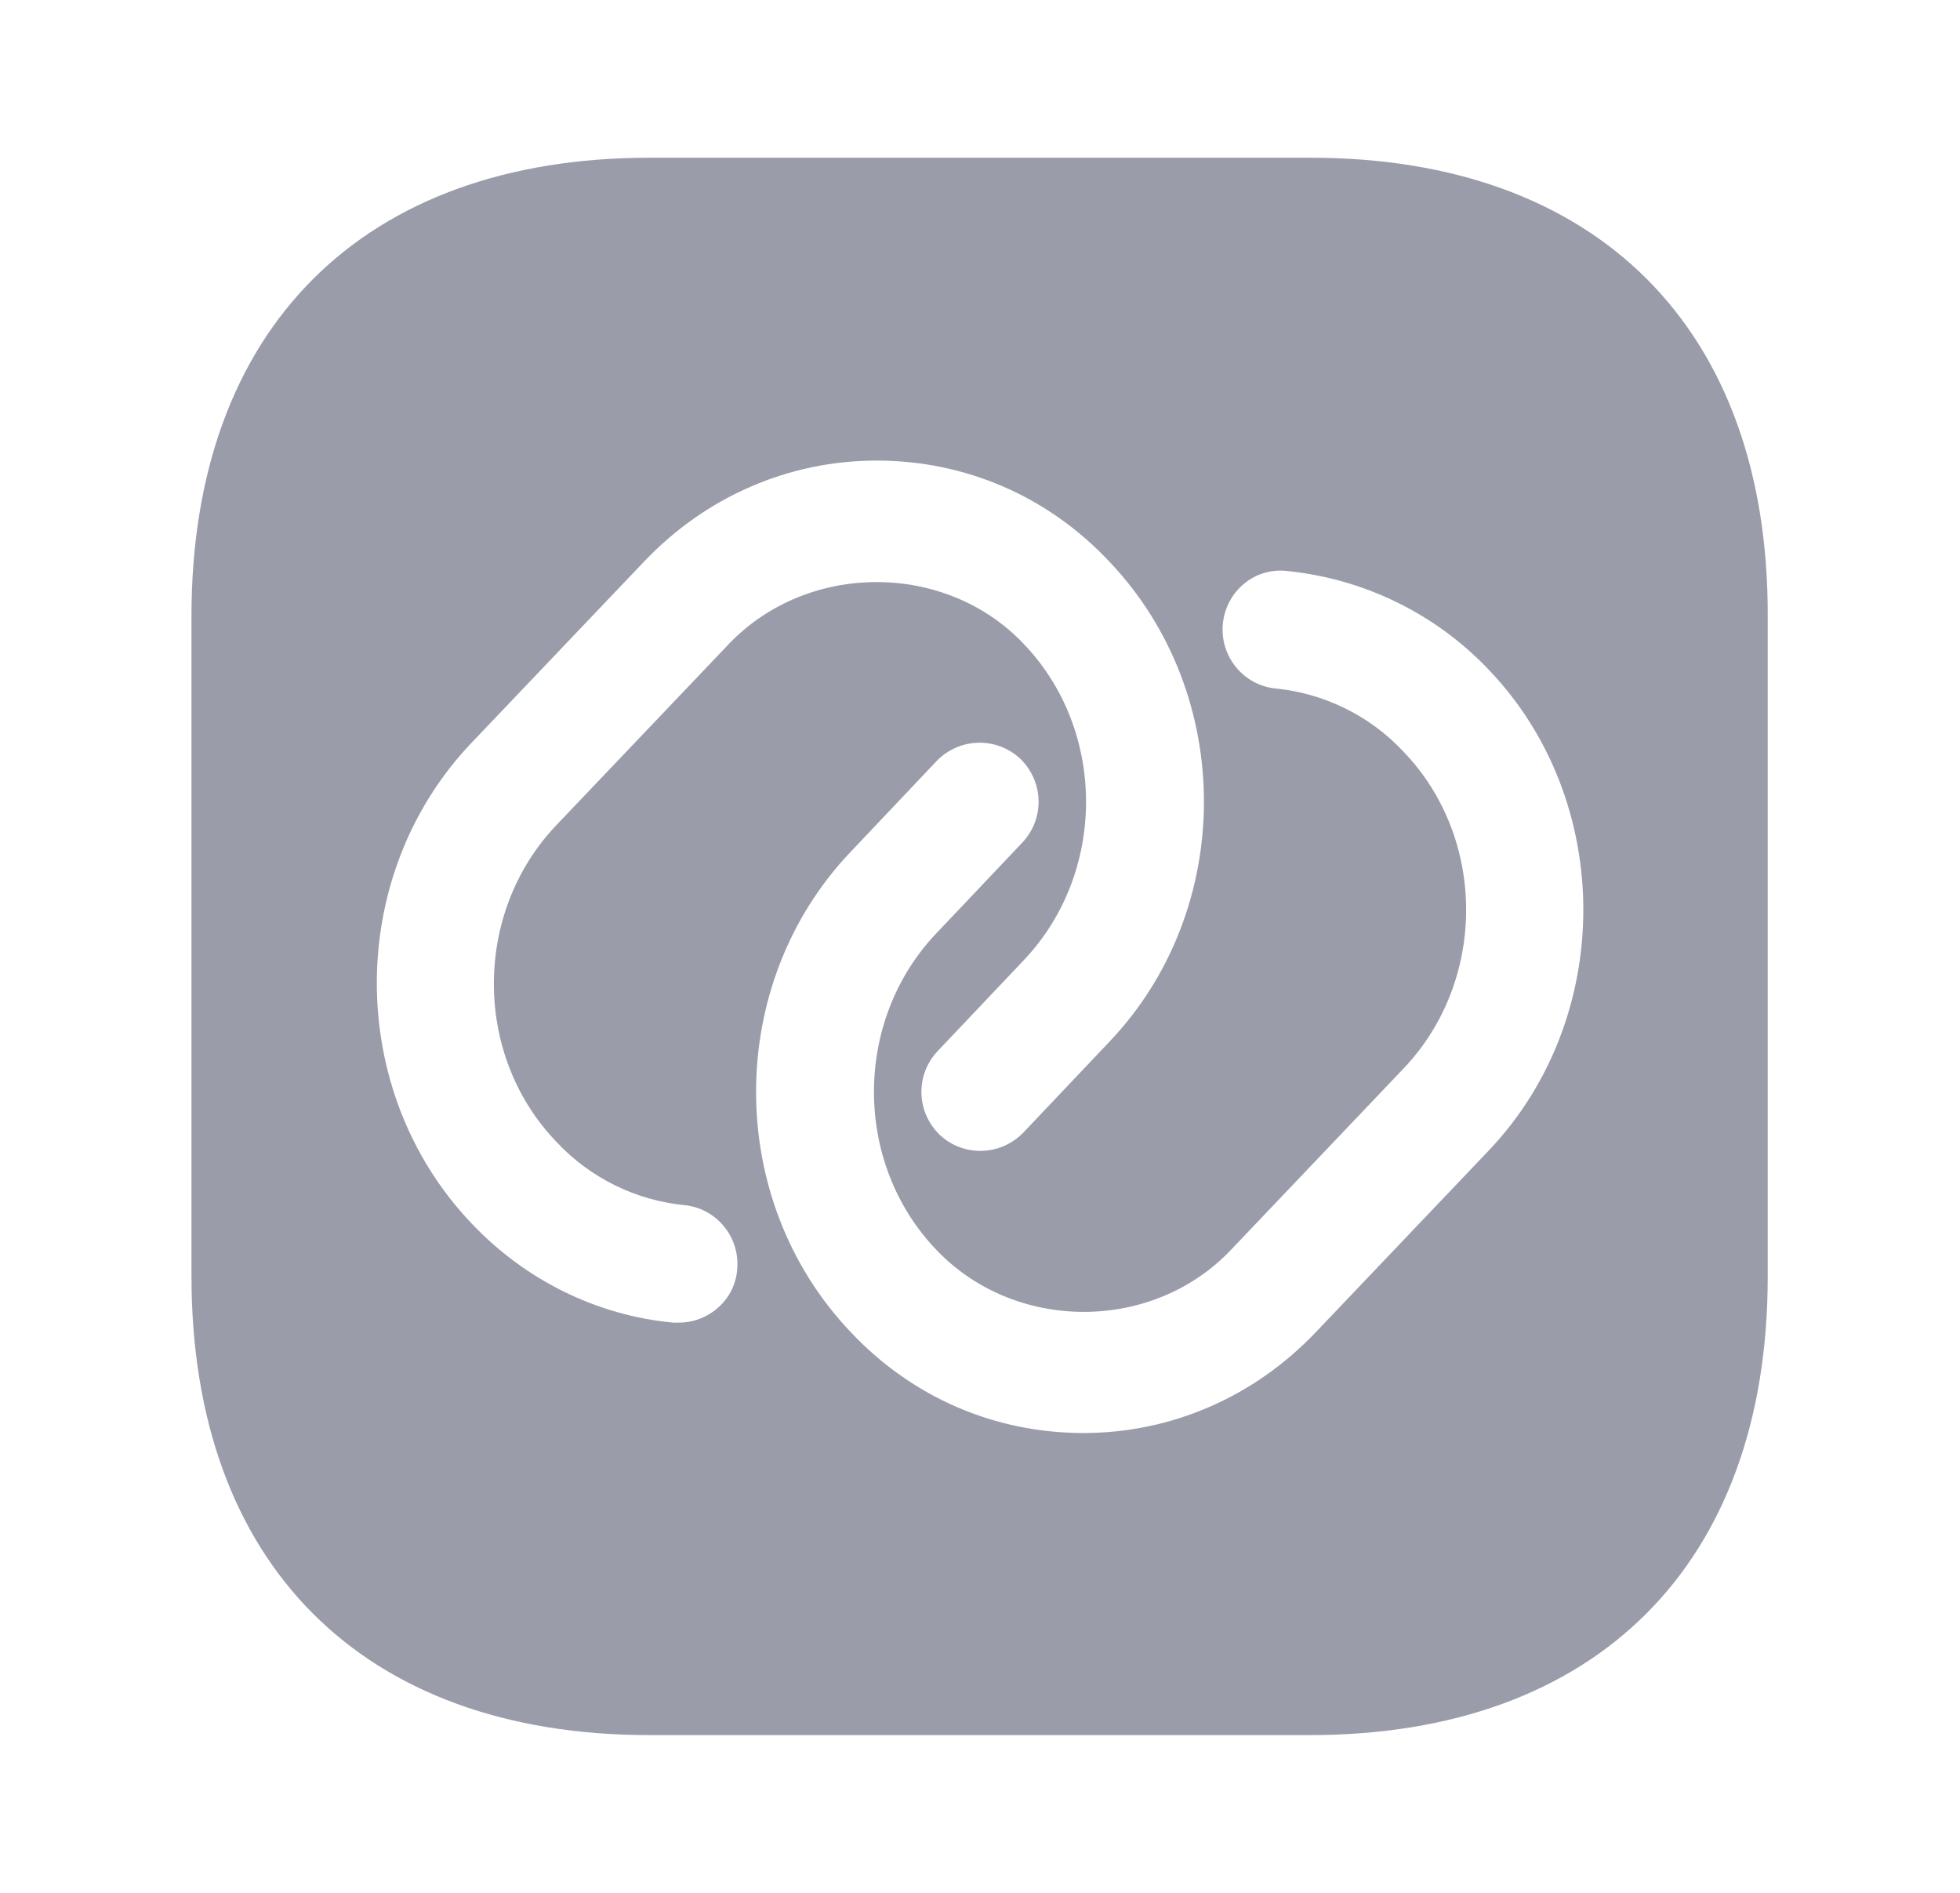<svg width="29" height="28" viewBox="0 0 29 28" fill="none" xmlns="http://www.w3.org/2000/svg">
<path d="M19.389 2.333H9.612C5.365 2.333 2.833 4.865 2.833 9.112V18.877C2.833 23.135 5.365 25.667 9.612 25.667H19.377C23.623 25.667 26.155 23.135 26.155 18.888V9.112C26.167 4.865 23.635 2.333 19.389 2.333ZM10.043 19.565C10.02 19.565 9.985 19.565 9.962 19.565C8.83 19.46 7.769 18.935 6.975 18.095C5.109 16.135 5.109 12.95 6.975 10.99L9.53 8.307C10.44 7.35 11.665 6.813 12.972 6.813C14.278 6.813 15.504 7.338 16.413 8.307C18.28 10.267 18.28 13.452 16.413 15.412L15.142 16.753C14.803 17.103 14.255 17.115 13.905 16.788C13.555 16.45 13.543 15.902 13.87 15.552L15.142 14.21C16.378 12.915 16.378 10.803 15.142 9.52C13.987 8.307 11.957 8.307 10.79 9.52L8.235 12.203C6.998 13.498 6.998 15.61 8.235 16.893C8.737 17.43 9.414 17.757 10.125 17.827C10.604 17.873 10.954 18.305 10.907 18.783C10.872 19.227 10.487 19.565 10.043 19.565ZM22.025 17.022L19.47 19.705C18.56 20.662 17.335 21.198 16.029 21.198C14.722 21.198 13.497 20.673 12.587 19.705C10.72 17.745 10.72 14.56 12.587 12.6L13.858 11.258C14.197 10.908 14.745 10.897 15.095 11.223C15.445 11.562 15.457 12.11 15.13 12.46L13.858 13.802C12.622 15.097 12.622 17.208 13.858 18.492C15.014 19.705 17.044 19.717 18.21 18.492L20.765 15.808C22.002 14.513 22.002 12.402 20.765 11.118C20.264 10.582 19.587 10.255 18.875 10.185C18.397 10.138 18.047 9.707 18.093 9.228C18.14 8.75 18.56 8.388 19.05 8.447C20.182 8.563 21.244 9.077 22.037 9.917C23.892 11.865 23.892 15.062 22.025 17.022Z" fill="#9A9DA9"/>
</svg>
